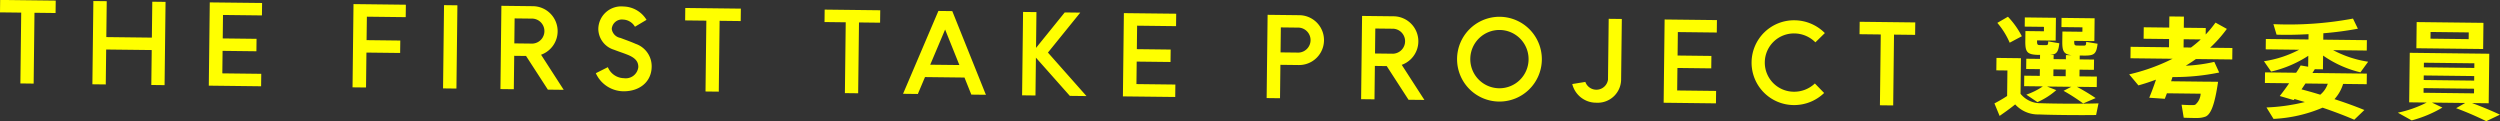 <svg xmlns="http://www.w3.org/2000/svg" width="323.844" height="15.687" viewBox="0 0 323.844 15.687">
  <rect x="0" y="0" width="323.844" height="15.687" fill="#333333" stroke="none"/>
  <defs>
    <style>
      .cls-1 {
        fill: #ff0;
        fill-rule: evenodd;
      }
    </style>
  </defs>
  <path id="gl_examiner-member.svg" class="cls-1" d="M478.622,195.072l-0.107,9.174,1.719,0.021,0.107-9.175,2.733,0.032,0.019-1.61-7.2-.085-0.019,1.611Zm16.906,4.849-0.053,4.525,1.719,0.02,0.126-10.785-1.719-.021-0.054,4.651-5.9-.07,0.054-4.65-1.732-.02-0.127,10.785,1.733,0.02,0.053-4.524Zm7.52-6.173-0.126,10.785,6.776,0.08L509.717,203l-5.043-.059,0.034-2.914,4.381,0.052,0.019-1.611-4.381-.052,0.035-3.039,5.044,0.059,0.019-1.611Zm18.619,0.219-0.126,10.785,1.747,0.02,0.053-4.524,4.367,0.051,0.019-1.61-4.368-.052L523.4,195.6l5.03,0.059,0.019-1.611Zm13.46,0.158L535,204.91l-1.733-.021,0.127-10.785Zm13.77,10.948-2.933-4.545a3.24,3.24,0,0,0-.984-6.288l-4.156-.049L540.7,204.977l1.733,0.02,0.051-4.328,1.535,0.018,2.824,4.362Zm-6.359-9.25,2.353,0.027a1.621,1.621,0,0,1-.038,3.236l-2.353-.028Zm14.08,9.439c2.1,0.024,3.65-1.218,3.673-3.179a3.063,3.063,0,0,0-2.079-2.966c-0.715-.317-1.333-0.52-1.964-0.766a1.37,1.37,0,0,1-1.127-1.162,1.319,1.319,0,0,1,1.479-1.215,1.857,1.857,0,0,1,1.525.928l1.5-.893a3.591,3.591,0,0,0-3-1.73,2.964,2.964,0,0,0-3.246,2.9,2.852,2.852,0,0,0,2.025,2.7c0.673,0.26,1.067.377,1.656,0.608,1.15,0.434,1.51.956,1.5,1.643a1.632,1.632,0,0,1-1.863,1.435,2.3,2.3,0,0,1-2.082-1.426l-1.559.781A3.977,3.977,0,0,0,556.618,205.262Zm10.755-9.148-0.108,9.175,1.719,0.02,0.108-9.175,2.733,0.032,0.019-1.61-7.2-.085-0.019,1.611Zm18.055,0.212L585.32,205.5l1.719,0.02,0.108-9.175,2.733,0.033,0.019-1.611-7.2-.085-0.018,1.611Zm16.27,9.367,1.888,0.022-4.354-10.838-1.8-.021-4.578,10.733,1.916,0.023,0.927-2.189,5.114,0.06Zm-5.323-3.873,1.928-4.558,1.848,4.6Zm18.084,4.037,2.155,0.025-4.992-5.634,4.189-5.176-2.015-.024-3.717,4.594,0.054-4.637-1.733-.02-0.126,10.8,1.733,0.021,0.057-4.9Zm7-10.719-0.126,10.786L628.111,206l0.018-1.611-5.043-.059,0.034-2.913,4.381,0.051,0.019-1.611-4.381-.051,0.035-3.04,5.044,0.06,0.019-1.611Zm22.775,0.268-4.156-.049-0.126,10.785,1.733,0.02,0.05-4.328,2.424,0.029A3.229,3.229,0,0,0,644.235,195.406Zm-0.089,1.61a1.621,1.621,0,0,1-.038,3.235l-2.353-.027,0.038-3.236Zm16.243,9.366-2.934-4.545a3.239,3.239,0,0,0-.983-6.288l-4.156-.048-0.126,10.785,1.733,0.02,0.05-4.328L655.509,202l2.823,4.362Zm-6.359-9.25,2.353,0.027a1.621,1.621,0,0,1-.038,3.236l-2.353-.028Zm16.115-1.52a5.491,5.491,0,1,0,5.458,5.555A5.5,5.5,0,0,0,670.145,195.612Zm-0.109,9.258a3.775,3.775,0,1,1,3.848-3.723A3.77,3.77,0,0,1,670.036,204.87Zm12.616,1.872a3.034,3.034,0,0,0,3.219-2.96l0.092-7.886-1.7-.02-0.092,7.886a1.519,1.519,0,0,1-2.934.287l-1.694.275A3.182,3.182,0,0,0,682.652,206.742Zm8.855-10.781-0.126,10.785,6.776,0.08,0.019-1.611-5.043-.059,0.034-2.914,4.381,0.052,0.019-1.611-4.381-.052,0.035-3.039,5.044,0.059,0.019-1.611Zm16.749,9.358a3.775,3.775,0,1,1,.089-7.549,3.885,3.885,0,0,1,2.692,1.152l1.226-1.2a5.584,5.584,0,0,0-3.9-1.656,5.491,5.491,0,1,0-.129,10.981,5.579,5.579,0,0,0,3.936-1.565l-1.2-1.233A3.873,3.873,0,0,1,708.256,205.319Zm11.249-7.418-0.108,9.174,1.719,0.02,0.107-9.174,2.734,0.032,0.018-1.611-7.2-.084-0.019,1.61Zm15.1-1.5a10.014,10.014,0,0,1,1.6,2.568l1.574-.836a10.789,10.789,0,0,0-1.8-2.528Zm7.26,6.893,0.01-.868,1.592,0.019-0.01.868Zm-0.819,1.35,3.142,0.037-1.007.52a24.308,24.308,0,0,1,2.545,1.641l1.615-.7a26.843,26.843,0,0,0-2.421-1.457l2.564,0.03,0.016-1.358-2.254-.027,0.01-.868,1.86,0.022,0.016-1.331-1.86-.022,0.006-.5,0.634,0.007c1.24,0,1.524-.206,1.68-1.535l-1.476-.241c-0.019.434-.048,0.475-0.316,0.486l-0.888-.01c-0.295-.018-0.351-0.088-0.346-0.523v-0.084l2.607,0.031,0.034-2.955-4.283-.051-0.014,1.191,2.72,0.032-0.007.574-1.043-.012-0.845-.01-0.7-.008-0.015,1.274c-0.015,1.261.177,1.683,1.219,1.794l-0.747-.009-0.006.532-1.592-.019,0.006-.532-0.536-.006c0.9-.046,1.146-0.337,1.272-1.512L741.2,198.8c-0.019.448-.062,0.475-0.3,0.487l-0.831-.01c-0.267-.017-0.323-0.088-0.318-0.522v-0.084l2.409,0.028,0.035-2.955-4.029-.048-0.014,1.191,2.493,0.029-0.006.574-0.874-.01-0.93-.011-0.592-.007-0.014,1.275c-0.018,1.457.232,1.768,1.655,1.812l0.254,0-0.006.519-1.776-.021-0.015,1.331,1.775,0.02-0.01.869-2.015-.024-0.016,1.359,2.423,0.028a8.959,8.959,0,0,1-2.14,1.068l1.44,0.969a9.25,9.25,0,0,0,2.442-1.554Zm-3.435.954,0.054-4.622-3.17-.037-0.019,1.61,1.437,0.017-0.039,3.306a18.7,18.7,0,0,1-1.645.961l0.671,1.619c0.611-.427,1.293-0.9,2.018-1.489a3.99,3.99,0,0,0,3.071,1.3c1.774,0.076,5.593.107,7.411,0.073l0.313-1.51c-1.889.076-5.834,0.044-7.453-.017A3.316,3.316,0,0,1,737.613,205.594Zm21.12-6.014,0.013-1.064,2.212,0.026a15.414,15.414,0,0,1-1.266,1.049Zm2.5,4.428-4.114-.048c0.059-.182.117-0.363,0.176-0.544a28.876,28.876,0,0,0,6.051-.588l-0.632-1.38a20.588,20.588,0,0,1-3.7.5q0.681-.412,1.32-0.867l4.706,0.055,0.017-1.485-2.888-.034a17.009,17.009,0,0,0,2.17-2.44l-1.47-.815a14.727,14.727,0,0,1-1.272,1.54l0.01-.841-2.846-.033,0.017-1.443-1.888-.022-0.016,1.443-3.3-.039-0.018,1.485,3.3,0.038-0.012,1.065-4.974-.058-0.017,1.484,5.452,0.064a24.956,24.956,0,0,1-5.617,2.022l1.195,1.428c0.777-.215,1.541-0.472,2.277-0.743-0.292.879-.626,1.743-0.873,2.343l2.013,0.136c0.087-.209.175-0.461,0.276-0.712l4.368,0.052a2.006,2.006,0,0,1-.693,1.421,0.718,0.718,0,0,1-.325.052c-0.31.01-1.028-.012-1.451-0.045l0.277,1.684c0.478,0.02,1.31.043,1.662,0.033a3.148,3.148,0,0,0,1.172-.182c0.722-.314,1.2-1.667,1.616-4.506l-1.352-.016Zm17.044,2.274a5.2,5.2,0,0,0,1.123-1.976l3.057,0.035,0.016-1.372-7.044-.083c0.1-.167.2-0.32,0.3-0.487l1.057,0.013,0.021-1.779a14.192,14.192,0,0,0,4.836,2.172l1-1.375a14.1,14.1,0,0,1-4.534-1.5l4.354,0.051,0.015-1.345-5.649-.066,0.01-.827a43.377,43.377,0,0,0,4.473-.591l-0.633-1.311a45.044,45.044,0,0,1-10.308.72l0.407,1.363c1.239,0.043,2.691.018,4.143-.063l-0.008.686-5.523-.064-0.016,1.344,4.326,0.051a14.2,14.2,0,0,1-4.555,1.487l0.928,1.342a15.05,15.05,0,0,0,4.815-2.045l-0.016,1.415-0.971-.165a10.468,10.468,0,0,1-.589.945l-4.029-.047-0.016,1.373,3.142,0.036c-0.43.626-.874,1.223-1.217,1.653l1.8,0.526,0.114-.139c0.45,0.131.9,0.263,1.334,0.394a24.791,24.791,0,0,1-4.968.7l0.913,1.482a18.463,18.463,0,0,0,6.358-1.453c1.53,0.523,2.9,1.043,4.1,1.561l1.311-1.259C780.957,207.2,779.666,206.732,778.276,206.282Zm-4.268-1.269c0.172-.25.344-0.515,0.516-0.765l2.888,0.034a3.105,3.105,0,0,1-.975,1.418C775.665,205.466,774.851,205.233,774.008,205.013Zm14.919-8.721-0.04,3.39,8.65,0.1,0.04-3.39Zm1.8,1.282,4.945,0.058-0.01.869-4.945-.058Zm-0.864,3.983,6.537,0.076-0.007.6-6.537-.077Zm-0.019,1.652,6.537,0.077-0.007.588-6.537-.076Zm-0.019,1.639,6.537,0.077-0.007.6-6.537-.076Zm4.211,2.6a41.432,41.432,0,0,1,3.911,1.685l1.771-.848c-1.121-.517-2.285-1.007-3.617-1.5l2.155,0.025,0.075-6.415-10.3-.121-0.076,6.415,2.269,0.027a14.8,14.8,0,0,1-3.736,1.315l1.792,1a15.607,15.607,0,0,0,3.979-1.663l-1.359-.646,4.311,0.051Z" transform="translate(-475.875 -193.438)"/>
</svg>
